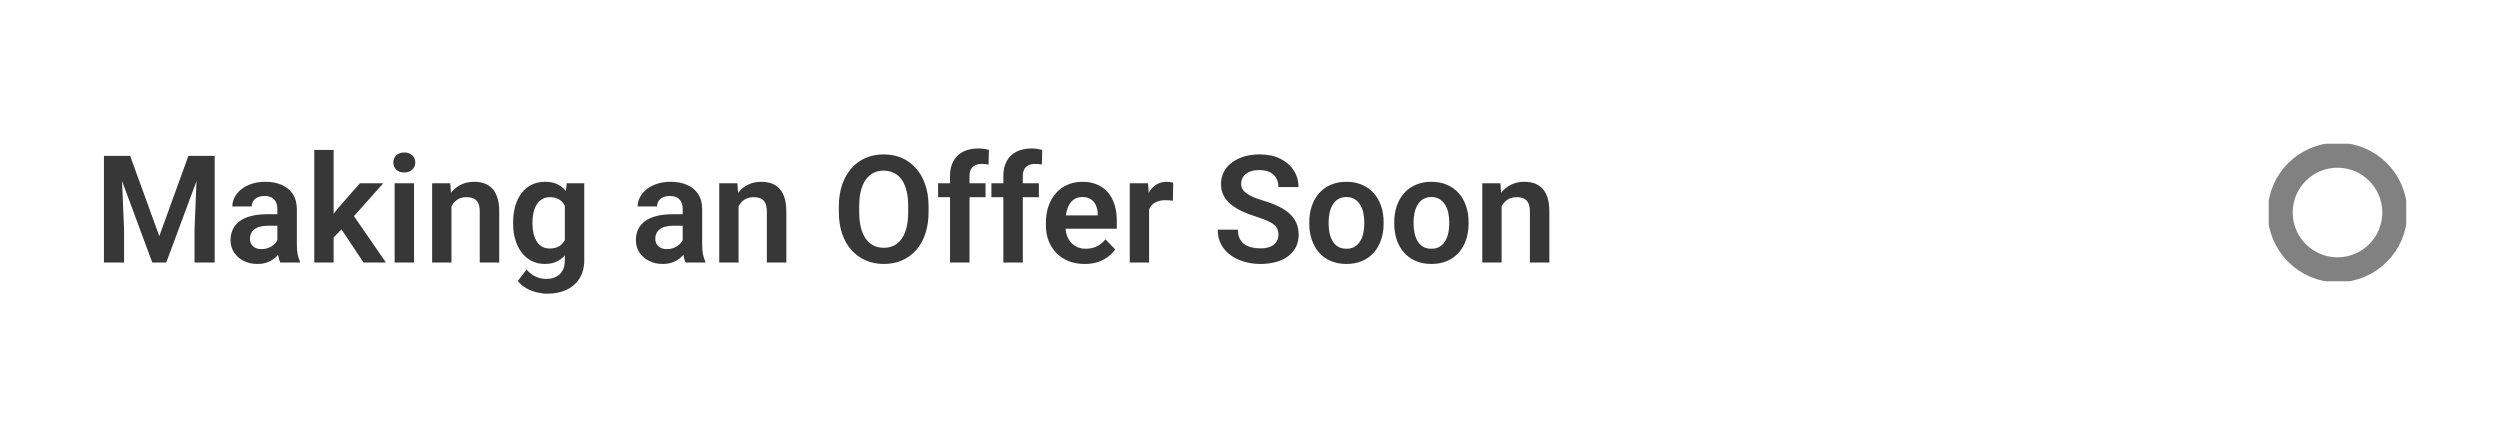 <?xml version="1.0" encoding="UTF-8"?> <svg xmlns="http://www.w3.org/2000/svg" width="400" height="68" viewBox="0 0 400 68" fill="none"><path d="M18.035 24.938H20.824L25.488 37.781L30.141 24.938H32.941L26.602 42H24.363L18.035 24.938ZM16.629 24.938H19.359L19.852 36.738V42H16.629V24.938ZM31.605 24.938H34.348V42H31.125V36.738L31.605 24.938ZM44.379 39.305V33.457C44.379 33.027 44.305 32.656 44.156 32.344C44.008 32.031 43.781 31.789 43.477 31.617C43.172 31.445 42.785 31.359 42.316 31.359C41.902 31.359 41.539 31.43 41.227 31.57C40.922 31.711 40.688 31.91 40.523 32.168C40.359 32.418 40.277 32.707 40.277 33.035H37.172C37.172 32.512 37.297 32.016 37.547 31.547C37.797 31.07 38.152 30.648 38.613 30.281C39.082 29.906 39.641 29.613 40.289 29.402C40.945 29.191 41.68 29.086 42.492 29.086C43.453 29.086 44.309 29.25 45.059 29.578C45.816 29.898 46.41 30.383 46.84 31.031C47.277 31.68 47.496 32.496 47.496 33.48V39.012C47.496 39.645 47.535 40.188 47.613 40.641C47.699 41.086 47.824 41.473 47.988 41.801V42H44.836C44.688 41.68 44.574 41.273 44.496 40.781C44.418 40.281 44.379 39.789 44.379 39.305ZM44.812 34.277L44.836 36.117H42.879C42.395 36.117 41.969 36.168 41.602 36.27C41.234 36.363 40.934 36.504 40.699 36.691C40.465 36.871 40.289 37.09 40.172 37.348C40.055 37.598 39.996 37.883 39.996 38.203C39.996 38.516 40.066 38.797 40.207 39.047C40.355 39.297 40.566 39.496 40.84 39.645C41.121 39.785 41.449 39.855 41.824 39.855C42.371 39.855 42.848 39.746 43.254 39.527C43.66 39.301 43.977 39.027 44.203 38.707C44.43 38.387 44.551 38.082 44.566 37.793L45.457 39.129C45.348 39.449 45.184 39.789 44.965 40.148C44.746 40.508 44.465 40.844 44.121 41.156C43.777 41.469 43.363 41.727 42.879 41.93C42.395 42.133 41.832 42.234 41.191 42.234C40.371 42.234 39.637 42.07 38.988 41.742C38.34 41.414 37.828 40.965 37.453 40.395C37.078 39.824 36.891 39.176 36.891 38.449C36.891 37.777 37.016 37.184 37.266 36.668C37.516 36.152 37.887 35.719 38.379 35.367C38.871 35.008 39.48 34.738 40.207 34.559C40.941 34.371 41.781 34.277 42.727 34.277H44.812ZM53.379 23.988V42H50.285V23.988H53.379ZM61.324 29.32L55.805 35.52L52.816 38.555L51.832 36.152L54.141 33.246L57.586 29.32H61.324ZM58.16 42L54.234 36.094L56.297 34.09L61.746 42H58.16ZM66.246 29.32V42H63.141V29.32H66.246ZM62.93 26.004C62.93 25.543 63.086 25.16 63.398 24.855C63.719 24.551 64.148 24.398 64.688 24.398C65.227 24.398 65.652 24.551 65.965 24.855C66.285 25.16 66.445 25.543 66.445 26.004C66.445 26.457 66.285 26.836 65.965 27.141C65.652 27.445 65.227 27.598 64.688 27.598C64.148 27.598 63.719 27.445 63.398 27.141C63.086 26.836 62.93 26.457 62.93 26.004ZM72.234 32.027V42H69.141V29.32H72.047L72.234 32.027ZM71.742 35.203H70.828C70.836 34.281 70.961 33.445 71.203 32.695C71.445 31.945 71.785 31.301 72.223 30.762C72.668 30.223 73.195 29.809 73.805 29.52C74.414 29.23 75.094 29.086 75.844 29.086C76.453 29.086 77.004 29.172 77.496 29.344C77.988 29.516 78.41 29.789 78.762 30.164C79.121 30.539 79.394 31.031 79.582 31.641C79.777 32.242 79.875 32.984 79.875 33.867V42H76.758V33.844C76.758 33.266 76.672 32.809 76.5 32.473C76.336 32.137 76.094 31.898 75.773 31.758C75.461 31.617 75.074 31.547 74.613 31.547C74.137 31.547 73.719 31.645 73.359 31.84C73.008 32.027 72.711 32.289 72.469 32.625C72.234 32.961 72.055 33.348 71.93 33.785C71.805 34.223 71.742 34.695 71.742 35.203ZM90.668 29.32H93.481V41.613C93.481 42.762 93.231 43.734 92.731 44.531C92.238 45.336 91.547 45.945 90.656 46.359C89.766 46.781 88.731 46.992 87.551 46.992C87.043 46.992 86.492 46.922 85.898 46.781C85.312 46.641 84.746 46.418 84.199 46.113C83.66 45.816 83.211 45.43 82.852 44.953L84.246 43.125C84.668 43.617 85.144 43.988 85.676 44.238C86.207 44.496 86.781 44.625 87.398 44.625C88.023 44.625 88.555 44.508 88.992 44.273C89.438 44.047 89.777 43.711 90.012 43.266C90.254 42.828 90.375 42.289 90.375 41.648V32.215L90.668 29.32ZM82.102 35.812V35.566C82.102 34.598 82.219 33.719 82.453 32.93C82.688 32.133 83.023 31.449 83.461 30.879C83.906 30.309 84.441 29.867 85.066 29.555C85.699 29.242 86.41 29.086 87.199 29.086C88.035 29.086 88.738 29.238 89.309 29.543C89.887 29.848 90.363 30.281 90.738 30.844C91.121 31.406 91.418 32.074 91.629 32.848C91.848 33.613 92.016 34.457 92.133 35.379V36.047C92.023 36.945 91.848 37.77 91.606 38.52C91.371 39.27 91.059 39.926 90.668 40.488C90.277 41.043 89.793 41.473 89.215 41.777C88.637 42.082 87.957 42.234 87.176 42.234C86.394 42.234 85.691 42.074 85.066 41.754C84.441 41.434 83.906 40.984 83.461 40.406C83.023 39.828 82.688 39.148 82.453 38.367C82.219 37.586 82.102 36.734 82.102 35.812ZM85.195 35.566V35.812C85.195 36.359 85.25 36.871 85.359 37.348C85.469 37.824 85.637 38.246 85.863 38.613C86.09 38.973 86.375 39.254 86.719 39.457C87.062 39.66 87.473 39.762 87.949 39.762C88.59 39.762 89.113 39.629 89.519 39.363C89.934 39.09 90.246 38.719 90.457 38.25C90.676 37.773 90.816 37.238 90.879 36.645V34.805C90.84 34.336 90.754 33.902 90.621 33.504C90.496 33.105 90.32 32.762 90.094 32.473C89.867 32.184 89.578 31.957 89.227 31.793C88.875 31.629 88.457 31.547 87.973 31.547C87.504 31.547 87.094 31.652 86.742 31.863C86.391 32.066 86.102 32.352 85.875 32.719C85.648 33.086 85.477 33.512 85.359 33.996C85.25 34.48 85.195 35.004 85.195 35.566ZM109.23 39.305V33.457C109.23 33.027 109.156 32.656 109.008 32.344C108.859 32.031 108.633 31.789 108.328 31.617C108.023 31.445 107.637 31.359 107.168 31.359C106.754 31.359 106.391 31.43 106.078 31.57C105.773 31.711 105.539 31.91 105.375 32.168C105.211 32.418 105.129 32.707 105.129 33.035H102.023C102.023 32.512 102.148 32.016 102.398 31.547C102.648 31.07 103.004 30.648 103.465 30.281C103.934 29.906 104.492 29.613 105.141 29.402C105.797 29.191 106.531 29.086 107.344 29.086C108.305 29.086 109.16 29.25 109.91 29.578C110.668 29.898 111.262 30.383 111.691 31.031C112.129 31.68 112.348 32.496 112.348 33.48V39.012C112.348 39.645 112.387 40.188 112.465 40.641C112.551 41.086 112.676 41.473 112.84 41.801V42H109.688C109.539 41.68 109.426 41.273 109.348 40.781C109.27 40.281 109.23 39.789 109.23 39.305ZM109.664 34.277L109.688 36.117H107.73C107.246 36.117 106.82 36.168 106.453 36.27C106.086 36.363 105.785 36.504 105.551 36.691C105.316 36.871 105.141 37.09 105.023 37.348C104.906 37.598 104.848 37.883 104.848 38.203C104.848 38.516 104.918 38.797 105.059 39.047C105.207 39.297 105.418 39.496 105.691 39.645C105.973 39.785 106.301 39.855 106.676 39.855C107.223 39.855 107.699 39.746 108.105 39.527C108.512 39.301 108.828 39.027 109.055 38.707C109.281 38.387 109.402 38.082 109.418 37.793L110.309 39.129C110.199 39.449 110.035 39.789 109.816 40.148C109.598 40.508 109.316 40.844 108.973 41.156C108.629 41.469 108.215 41.727 107.73 41.93C107.246 42.133 106.684 42.234 106.043 42.234C105.223 42.234 104.488 42.07 103.84 41.742C103.191 41.414 102.68 40.965 102.305 40.395C101.93 39.824 101.742 39.176 101.742 38.449C101.742 37.777 101.867 37.184 102.117 36.668C102.367 36.152 102.738 35.719 103.23 35.367C103.723 35.008 104.332 34.738 105.059 34.559C105.793 34.371 106.633 34.277 107.578 34.277H109.664ZM118.172 32.027V42H115.078V29.32H117.984L118.172 32.027ZM117.68 35.203H116.766C116.773 34.281 116.898 33.445 117.141 32.695C117.383 31.945 117.723 31.301 118.16 30.762C118.605 30.223 119.133 29.809 119.742 29.52C120.352 29.23 121.031 29.086 121.781 29.086C122.391 29.086 122.941 29.172 123.434 29.344C123.926 29.516 124.348 29.789 124.699 30.164C125.059 30.539 125.332 31.031 125.52 31.641C125.715 32.242 125.812 32.984 125.812 33.867V42H122.695V33.844C122.695 33.266 122.609 32.809 122.438 32.473C122.273 32.137 122.031 31.898 121.711 31.758C121.398 31.617 121.012 31.547 120.551 31.547C120.074 31.547 119.656 31.645 119.297 31.84C118.945 32.027 118.648 32.289 118.406 32.625C118.172 32.961 117.992 33.348 117.867 33.785C117.742 34.223 117.68 34.695 117.68 35.203ZM148.57 33.035V33.914C148.57 35.203 148.398 36.363 148.055 37.395C147.711 38.418 147.223 39.289 146.59 40.008C145.957 40.727 145.203 41.277 144.328 41.66C143.453 42.043 142.48 42.234 141.41 42.234C140.355 42.234 139.387 42.043 138.504 41.66C137.629 41.277 136.871 40.727 136.23 40.008C135.59 39.289 135.094 38.418 134.742 37.395C134.391 36.363 134.215 35.203 134.215 33.914V33.035C134.215 31.738 134.391 30.578 134.742 29.555C135.094 28.531 135.586 27.66 136.219 26.941C136.852 26.215 137.605 25.66 138.48 25.277C139.363 24.895 140.332 24.703 141.387 24.703C142.457 24.703 143.43 24.895 144.305 25.277C145.18 25.66 145.934 26.215 146.566 26.941C147.207 27.66 147.699 28.531 148.043 29.555C148.395 30.578 148.57 31.738 148.57 33.035ZM145.312 33.914V33.012C145.312 32.082 145.227 31.266 145.055 30.562C144.883 29.852 144.629 29.254 144.293 28.77C143.957 28.285 143.543 27.922 143.051 27.68C142.559 27.43 142.004 27.305 141.387 27.305C140.762 27.305 140.207 27.43 139.723 27.68C139.246 27.922 138.84 28.285 138.504 28.77C138.168 29.254 137.91 29.852 137.73 30.562C137.559 31.266 137.473 32.082 137.473 33.012V33.914C137.473 34.836 137.559 35.652 137.73 36.363C137.91 37.074 138.168 37.676 138.504 38.168C138.848 38.652 139.262 39.02 139.746 39.27C140.23 39.52 140.785 39.645 141.41 39.645C142.035 39.645 142.59 39.52 143.074 39.27C143.559 39.02 143.965 38.652 144.293 38.168C144.629 37.676 144.883 37.074 145.055 36.363C145.227 35.652 145.312 34.836 145.312 33.914ZM155.121 42H152.004V28.148C152.004 27.195 152.188 26.395 152.555 25.746C152.922 25.09 153.445 24.594 154.125 24.258C154.805 23.922 155.605 23.754 156.527 23.754C156.832 23.754 157.121 23.773 157.395 23.812C157.676 23.852 157.953 23.906 158.227 23.977L158.168 26.332C158.02 26.293 157.855 26.266 157.676 26.25C157.504 26.234 157.312 26.227 157.102 26.227C156.68 26.227 156.32 26.301 156.023 26.449C155.727 26.598 155.5 26.816 155.344 27.105C155.195 27.387 155.121 27.734 155.121 28.148V42ZM157.688 29.32V31.547H150.094V29.32H157.688ZM163.652 42H160.535V28.148C160.535 27.195 160.719 26.395 161.086 25.746C161.453 25.09 161.977 24.594 162.656 24.258C163.336 23.922 164.137 23.754 165.059 23.754C165.363 23.754 165.652 23.773 165.926 23.812C166.207 23.852 166.484 23.906 166.758 23.977L166.699 26.332C166.551 26.293 166.387 26.266 166.207 26.25C166.035 26.234 165.844 26.227 165.633 26.227C165.211 26.227 164.852 26.301 164.555 26.449C164.258 26.598 164.031 26.816 163.875 27.105C163.727 27.387 163.652 27.734 163.652 28.148V42ZM166.219 29.32V31.547H158.625V29.32H166.219ZM173.543 42.234C172.582 42.234 171.719 42.078 170.953 41.766C170.188 41.453 169.535 41.02 168.996 40.465C168.465 39.902 168.055 39.25 167.766 38.508C167.484 37.758 167.344 36.953 167.344 36.094V35.625C167.344 34.648 167.484 33.762 167.766 32.965C168.047 32.16 168.445 31.469 168.961 30.891C169.477 30.312 170.094 29.867 170.812 29.555C171.531 29.242 172.324 29.086 173.191 29.086C174.09 29.086 174.883 29.238 175.57 29.543C176.258 29.84 176.832 30.262 177.293 30.809C177.754 31.355 178.102 32.012 178.336 32.777C178.57 33.535 178.688 34.375 178.688 35.297V36.598H168.75V34.465H175.641V34.23C175.625 33.738 175.531 33.289 175.359 32.883C175.188 32.469 174.922 32.141 174.562 31.898C174.203 31.648 173.738 31.523 173.168 31.523C172.707 31.523 172.305 31.625 171.961 31.828C171.625 32.023 171.344 32.305 171.117 32.672C170.898 33.031 170.734 33.461 170.625 33.961C170.516 34.461 170.461 35.016 170.461 35.625V36.094C170.461 36.625 170.531 37.117 170.672 37.57C170.82 38.023 171.035 38.418 171.316 38.754C171.605 39.082 171.949 39.34 172.348 39.527C172.754 39.707 173.215 39.797 173.73 39.797C174.379 39.797 174.965 39.672 175.488 39.422C176.02 39.164 176.48 38.785 176.871 38.285L178.43 39.902C178.164 40.293 177.805 40.668 177.352 41.027C176.906 41.387 176.367 41.68 175.734 41.906C175.102 42.125 174.371 42.234 173.543 42.234ZM183.855 31.91V42H180.762V29.32H183.691L183.855 31.91ZM187.711 29.238L187.664 32.121C187.492 32.09 187.297 32.066 187.078 32.051C186.867 32.035 186.668 32.027 186.48 32.027C186.004 32.027 185.586 32.094 185.227 32.227C184.867 32.352 184.566 32.535 184.324 32.777C184.09 33.02 183.91 33.316 183.785 33.668C183.66 34.012 183.59 34.402 183.574 34.84L182.906 34.758C182.906 33.953 182.988 33.207 183.152 32.52C183.316 31.832 183.555 31.23 183.867 30.715C184.18 30.199 184.57 29.801 185.039 29.52C185.516 29.23 186.062 29.086 186.68 29.086C186.852 29.086 187.035 29.102 187.23 29.133C187.434 29.156 187.594 29.191 187.711 29.238ZM204.551 37.57C204.551 37.242 204.5 36.949 204.398 36.691C204.305 36.426 204.129 36.188 203.871 35.977C203.621 35.758 203.266 35.547 202.805 35.344C202.352 35.133 201.766 34.914 201.047 34.688C200.25 34.438 199.508 34.156 198.82 33.844C198.133 33.531 197.527 33.168 197.004 32.754C196.488 32.34 196.086 31.863 195.797 31.324C195.508 30.777 195.363 30.145 195.363 29.426C195.363 28.723 195.512 28.082 195.809 27.504C196.113 26.926 196.543 26.43 197.098 26.016C197.652 25.594 198.305 25.27 199.055 25.043C199.812 24.816 200.648 24.703 201.562 24.703C202.828 24.703 203.922 24.934 204.844 25.395C205.773 25.855 206.492 26.48 207 27.27C207.508 28.059 207.762 28.945 207.762 29.93H204.551C204.551 29.398 204.438 28.93 204.211 28.523C203.992 28.117 203.656 27.797 203.203 27.562C202.758 27.328 202.195 27.211 201.516 27.211C200.859 27.211 200.312 27.309 199.875 27.504C199.445 27.699 199.121 27.965 198.902 28.301C198.691 28.637 198.586 29.012 198.586 29.426C198.586 29.738 198.66 30.02 198.809 30.27C198.957 30.512 199.18 30.742 199.477 30.961C199.773 31.172 200.141 31.371 200.578 31.559C201.023 31.738 201.539 31.918 202.125 32.098C203.062 32.379 203.883 32.691 204.586 33.035C205.297 33.379 205.887 33.77 206.355 34.207C206.832 34.645 207.188 35.137 207.422 35.684C207.664 36.23 207.785 36.852 207.785 37.547C207.785 38.281 207.641 38.938 207.352 39.516C207.062 40.094 206.648 40.586 206.109 40.992C205.57 41.398 204.922 41.707 204.164 41.918C203.414 42.129 202.574 42.234 201.645 42.234C200.816 42.234 199.996 42.125 199.184 41.906C198.379 41.68 197.648 41.344 196.992 40.898C196.336 40.445 195.812 39.875 195.422 39.188C195.031 38.492 194.836 37.68 194.836 36.75H198.07C198.07 37.289 198.156 37.75 198.328 38.133C198.508 38.508 198.758 38.816 199.078 39.059C199.406 39.293 199.789 39.465 200.227 39.574C200.664 39.684 201.137 39.738 201.645 39.738C202.301 39.738 202.84 39.648 203.262 39.469C203.691 39.281 204.012 39.023 204.223 38.695C204.441 38.367 204.551 37.992 204.551 37.57ZM209.484 35.789V35.543C209.484 34.613 209.617 33.758 209.883 32.977C210.148 32.188 210.535 31.504 211.043 30.926C211.551 30.348 212.172 29.898 212.906 29.578C213.641 29.25 214.477 29.086 215.414 29.086C216.367 29.086 217.211 29.25 217.945 29.578C218.688 29.898 219.312 30.348 219.82 30.926C220.328 31.504 220.715 32.188 220.98 32.977C221.246 33.758 221.379 34.613 221.379 35.543V35.789C221.379 36.711 221.246 37.566 220.98 38.355C220.715 39.137 220.328 39.82 219.82 40.406C219.312 40.984 218.691 41.434 217.957 41.754C217.223 42.074 216.383 42.234 215.438 42.234C214.5 42.234 213.66 42.074 212.918 41.754C212.176 41.434 211.551 40.984 211.043 40.406C210.535 39.82 210.148 39.137 209.883 38.355C209.617 37.566 209.484 36.711 209.484 35.789ZM212.578 35.543V35.789C212.578 36.344 212.633 36.863 212.742 37.348C212.852 37.832 213.02 38.258 213.246 38.625C213.473 38.992 213.766 39.281 214.125 39.492C214.492 39.695 214.93 39.797 215.438 39.797C215.938 39.797 216.367 39.695 216.727 39.492C217.086 39.281 217.379 38.992 217.605 38.625C217.84 38.258 218.012 37.832 218.121 37.348C218.23 36.863 218.285 36.344 218.285 35.789V35.543C218.285 34.996 218.23 34.484 218.121 34.008C218.012 33.523 217.84 33.098 217.605 32.73C217.379 32.355 217.082 32.062 216.715 31.852C216.355 31.633 215.922 31.523 215.414 31.523C214.914 31.523 214.484 31.633 214.125 31.852C213.766 32.062 213.473 32.355 213.246 32.73C213.02 33.098 212.852 33.523 212.742 34.008C212.633 34.484 212.578 34.996 212.578 35.543ZM223.078 35.789V35.543C223.078 34.613 223.211 33.758 223.477 32.977C223.742 32.188 224.129 31.504 224.637 30.926C225.145 30.348 225.766 29.898 226.5 29.578C227.234 29.25 228.07 29.086 229.008 29.086C229.961 29.086 230.805 29.25 231.539 29.578C232.281 29.898 232.906 30.348 233.414 30.926C233.922 31.504 234.309 32.188 234.574 32.977C234.84 33.758 234.973 34.613 234.973 35.543V35.789C234.973 36.711 234.84 37.566 234.574 38.355C234.309 39.137 233.922 39.82 233.414 40.406C232.906 40.984 232.285 41.434 231.551 41.754C230.816 42.074 229.977 42.234 229.031 42.234C228.094 42.234 227.254 42.074 226.512 41.754C225.77 41.434 225.145 40.984 224.637 40.406C224.129 39.82 223.742 39.137 223.477 38.355C223.211 37.566 223.078 36.711 223.078 35.789ZM226.172 35.543V35.789C226.172 36.344 226.227 36.863 226.336 37.348C226.445 37.832 226.613 38.258 226.84 38.625C227.066 38.992 227.359 39.281 227.719 39.492C228.086 39.695 228.523 39.797 229.031 39.797C229.531 39.797 229.961 39.695 230.32 39.492C230.68 39.281 230.973 38.992 231.199 38.625C231.434 38.258 231.605 37.832 231.715 37.348C231.824 36.863 231.879 36.344 231.879 35.789V35.543C231.879 34.996 231.824 34.484 231.715 34.008C231.605 33.523 231.434 33.098 231.199 32.73C230.973 32.355 230.676 32.062 230.309 31.852C229.949 31.633 229.516 31.523 229.008 31.523C228.508 31.523 228.078 31.633 227.719 31.852C227.359 32.062 227.066 32.355 226.84 32.73C226.613 33.098 226.445 33.523 226.336 34.008C226.227 34.484 226.172 34.996 226.172 35.543ZM240.258 32.027V42H237.164V29.32H240.07L240.258 32.027ZM239.766 35.203H238.852C238.859 34.281 238.984 33.445 239.227 32.695C239.469 31.945 239.809 31.301 240.246 30.762C240.691 30.223 241.219 29.809 241.828 29.52C242.438 29.23 243.117 29.086 243.867 29.086C244.477 29.086 245.027 29.172 245.52 29.344C246.012 29.516 246.434 29.789 246.785 30.164C247.145 30.539 247.418 31.031 247.605 31.641C247.801 32.242 247.898 32.984 247.898 33.867V42H244.781V33.844C244.781 33.266 244.695 32.809 244.523 32.473C244.359 32.137 244.117 31.898 243.797 31.758C243.484 31.617 243.098 31.547 242.637 31.547C242.16 31.547 241.742 31.645 241.383 31.84C241.031 32.027 240.734 32.289 240.492 32.625C240.258 32.961 240.078 33.348 239.953 33.785C239.828 34.223 239.766 34.695 239.766 35.203Z" fill="#373737"></path><g clip-path="url(#clip0_27_22)"><path d="M374 43.167C379.063 43.167 383.167 39.063 383.167 34C383.167 28.937 379.063 24.833 374 24.833C368.937 24.833 364.833 28.937 364.833 34C364.833 39.063 368.937 43.167 374 43.167Z" stroke="#818181" stroke-width="4" stroke-linecap="round" stroke-linejoin="round"></path></g><defs><clipPath id="clip0_27_22"><rect width="22" height="22" fill="white" transform="translate(363 23)"></rect></clipPath></defs></svg> 